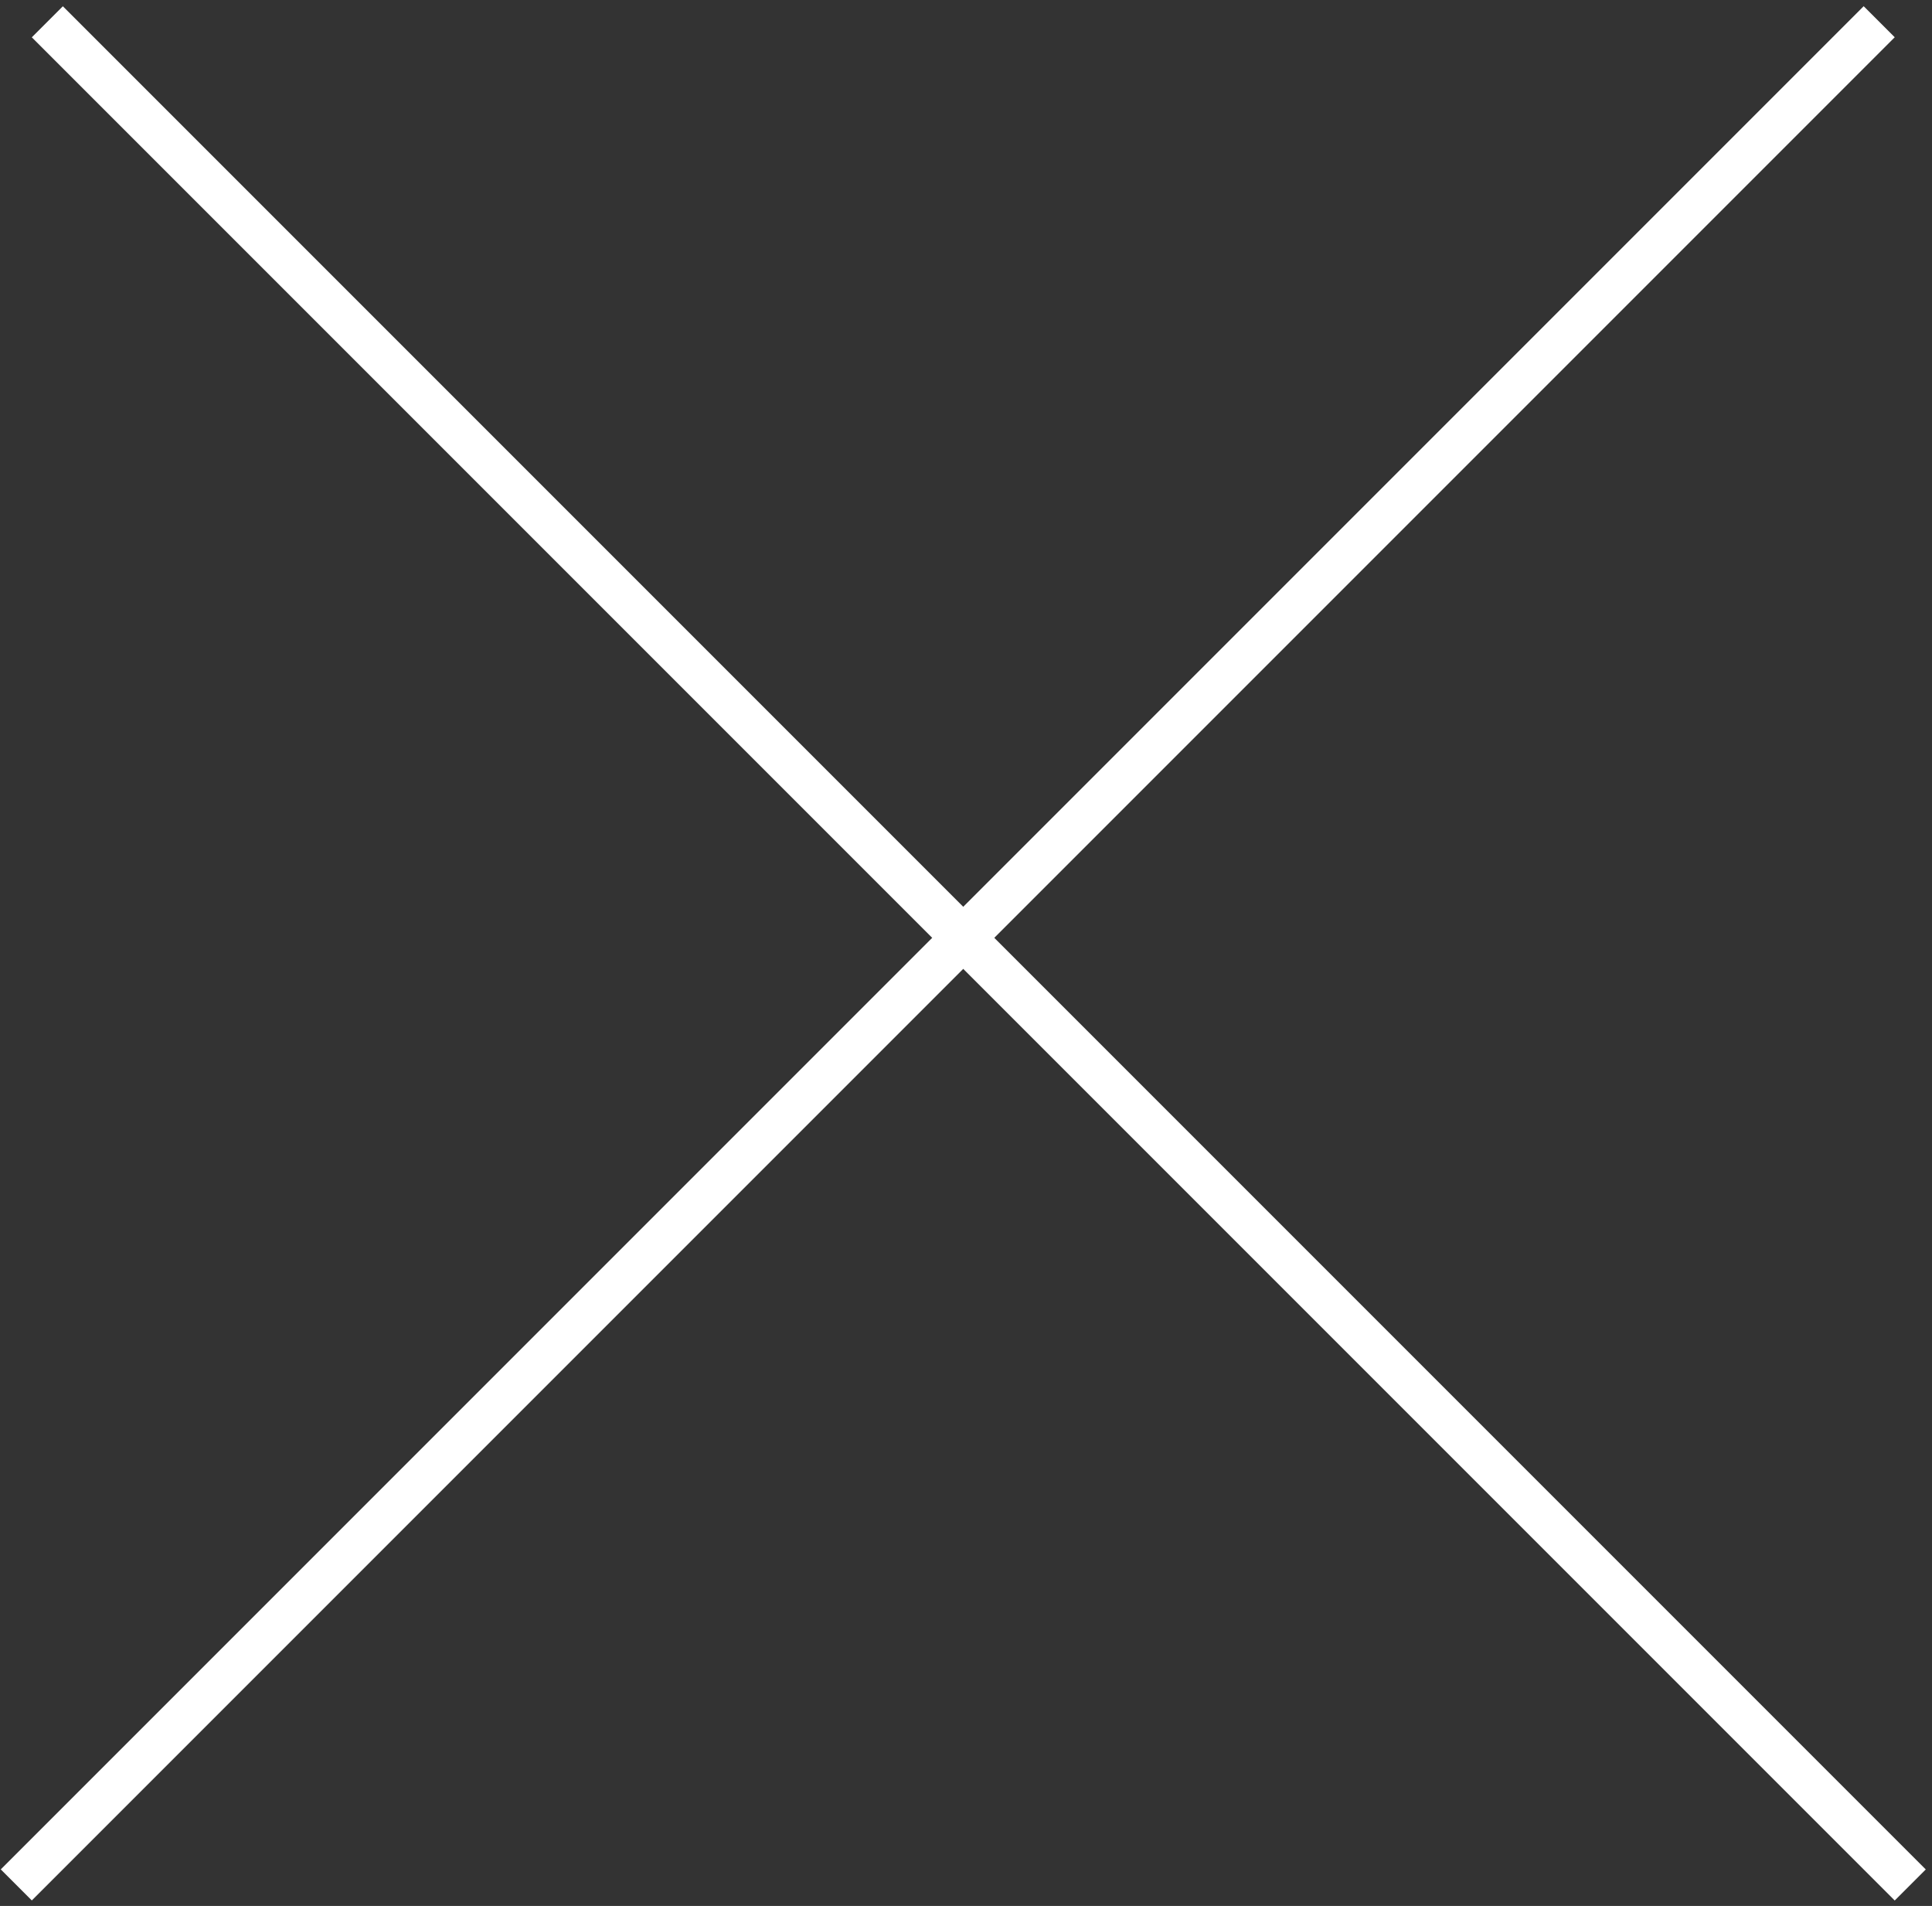<?xml version="1.0" encoding="UTF-8"?> <svg xmlns="http://www.w3.org/2000/svg" width="220" height="217" viewBox="0 0 220 217" fill="none"><rect x="0" y="0" width="220" height="217" fill="#333333" stroke="none"/> <line x1="5.391" y1="2.482" x2="217.523" y2="214.614" stroke="white" stroke-width="5"></line> <line x1="1.855" y1="214.607" x2="213.987" y2="2.475" stroke="white" stroke-width="5"></line> </svg> 